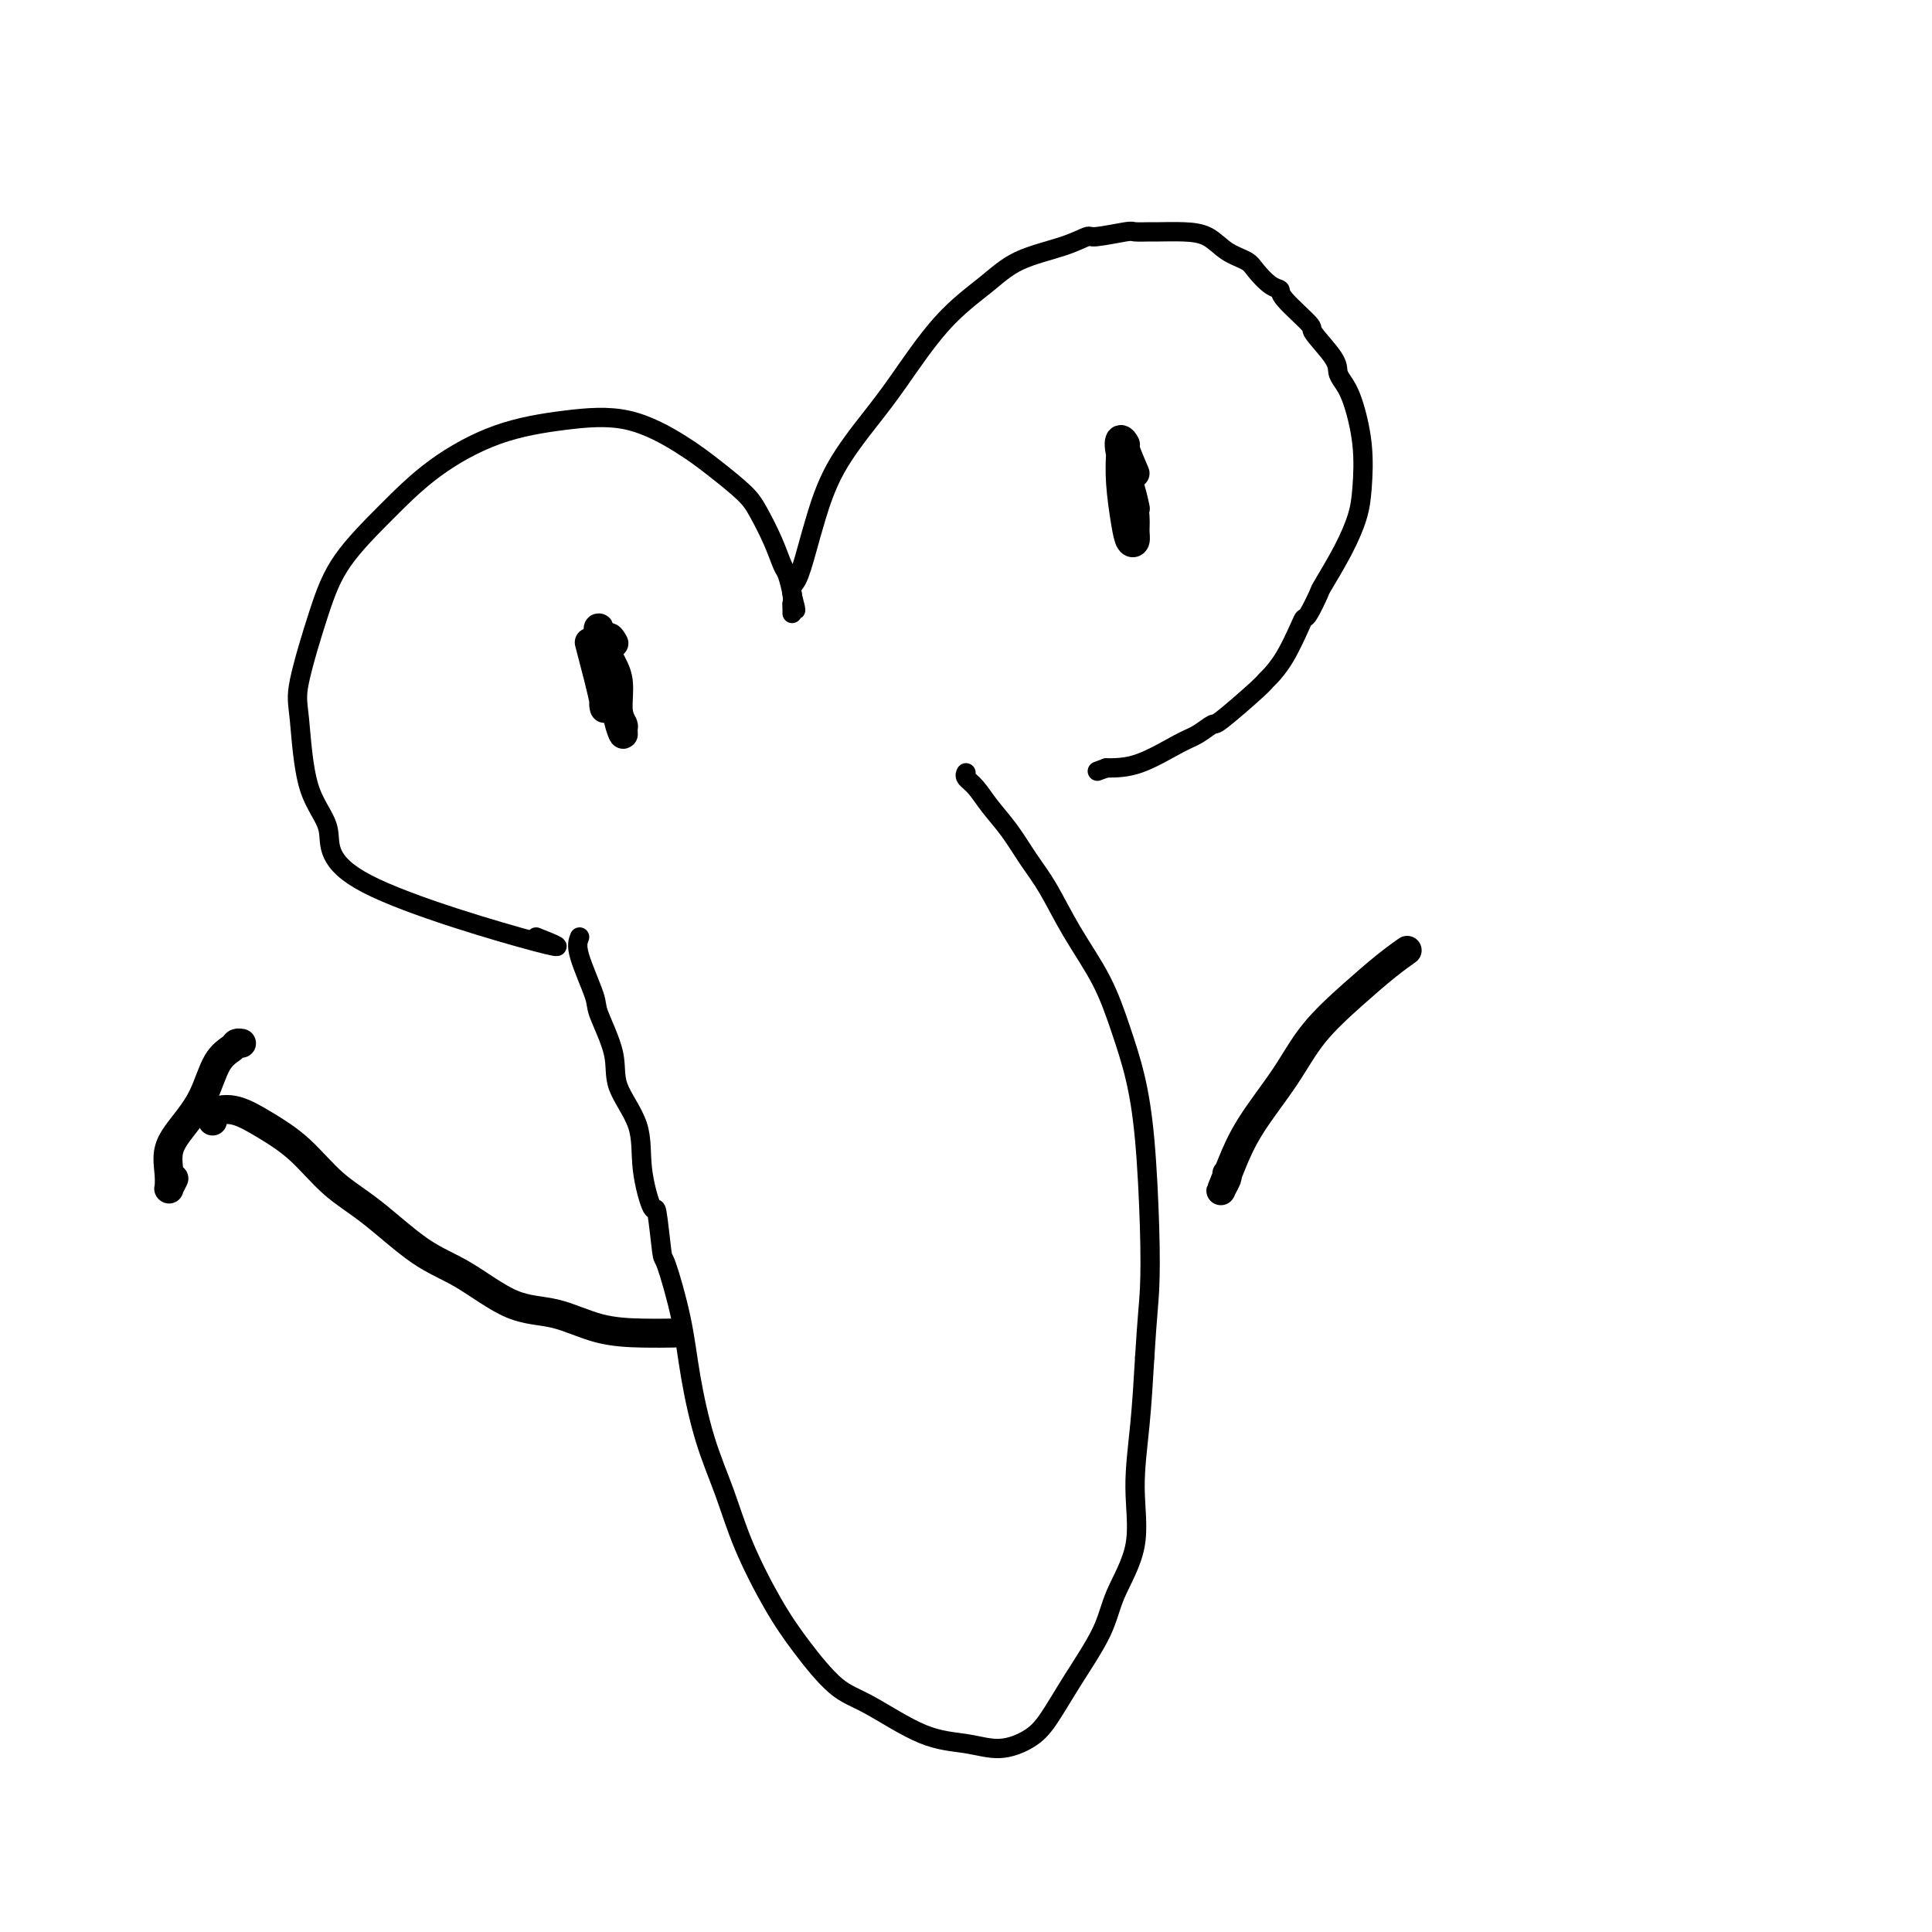 <svg viewBox='0 0 400 400' version='1.1' xmlns='http://www.w3.org/2000/svg' xmlns:xlink='http://www.w3.org/1999/xlink'><g fill='none' stroke='#000000' stroke-width='4' stroke-linecap='round' stroke-linejoin='round'><path d='M111,194c3.750,1.493 7.499,2.987 0,1c-7.499,-1.987 -26.247,-7.454 -35,-12c-8.753,-4.546 -7.510,-8.172 -8,-11c-0.490,-2.828 -2.712,-4.857 -4,-9c-1.288,-4.143 -1.643,-10.401 -2,-14c-0.357,-3.599 -0.717,-4.540 0,-8c0.717,-3.460 2.509,-9.441 4,-14c1.491,-4.559 2.679,-7.697 5,-11c2.321,-3.303 5.774,-6.770 9,-10c3.226,-3.230 6.223,-6.224 10,-9c3.777,-2.776 8.332,-5.336 13,-7c4.668,-1.664 9.449,-2.434 14,-3c4.551,-0.566 8.870,-0.930 13,0c4.130,0.930 8.069,3.153 11,5c2.931,1.847 4.855,3.318 7,5c2.145,1.682 4.511,3.575 6,5c1.489,1.425 2.102,2.381 3,4c0.898,1.619 2.083,3.901 3,6c0.917,2.099 1.566,4.015 2,5c0.434,0.985 0.652,1.040 1,2c0.348,0.960 0.825,2.826 1,4c0.175,1.174 0.047,1.655 0,2c-0.047,0.345 -0.013,0.554 0,1c0.013,0.446 0.004,1.127 0,1c-0.004,-0.127 -0.002,-1.064 0,-2'/><path d='M164,125c1.513,3.211 0.295,-0.261 0,-2c-0.295,-1.739 0.332,-1.745 1,-3c0.668,-1.255 1.378,-3.760 2,-6c0.622,-2.240 1.156,-4.214 2,-7c0.844,-2.786 1.999,-6.383 4,-10c2.001,-3.617 4.849,-7.255 7,-10c2.151,-2.745 3.607,-4.597 6,-8c2.393,-3.403 5.724,-8.355 9,-12c3.276,-3.645 6.498,-5.981 9,-8c2.502,-2.019 4.285,-3.722 7,-5c2.715,-1.278 6.360,-2.132 9,-3c2.640,-0.868 4.273,-1.749 5,-2c0.727,-0.251 0.549,0.129 2,0c1.451,-0.129 4.533,-0.767 6,-1c1.467,-0.233 1.319,-0.061 2,0c0.681,0.061 2.190,0.012 3,0c0.810,-0.012 0.921,0.013 2,0c1.079,-0.013 3.128,-0.065 5,0c1.872,0.065 3.569,0.249 5,1c1.431,0.751 2.598,2.071 4,3c1.402,0.929 3.040,1.467 4,2c0.960,0.533 1.243,1.061 2,2c0.757,0.939 1.989,2.290 3,3c1.011,0.710 1.802,0.781 2,1c0.198,0.219 -0.196,0.587 1,2c1.196,1.413 3.983,3.873 5,5c1.017,1.127 0.264,0.923 1,2c0.736,1.077 2.961,3.435 4,5c1.039,1.565 0.892,2.336 1,3c0.108,0.664 0.472,1.221 1,2c0.528,0.779 1.220,1.780 2,4c0.780,2.220 1.648,5.660 2,9c0.352,3.340 0.187,6.579 0,9c-0.187,2.421 -0.397,4.022 -1,6c-0.603,1.978 -1.601,4.333 -3,7c-1.399,2.667 -3.199,5.645 -4,7c-0.801,1.355 -0.601,1.086 -1,2c-0.399,0.914 -1.395,3.012 -2,4c-0.605,0.988 -0.817,0.867 -1,1c-0.183,0.133 -0.337,0.521 -1,2c-0.663,1.479 -1.835,4.051 -3,6c-1.165,1.949 -2.324,3.277 -3,4c-0.676,0.723 -0.870,0.841 -1,1c-0.130,0.159 -0.197,0.358 -2,2c-1.803,1.642 -5.341,4.727 -7,6c-1.659,1.273 -1.439,0.733 -2,1c-0.561,0.267 -1.903,1.340 -3,2c-1.097,0.660 -1.949,0.909 -4,2c-2.051,1.091 -5.300,3.026 -8,4c-2.700,0.974 -4.850,0.987 -7,1'/><path d='M229,159c-3.167,1.167 -1.583,0.583 0,0'/><path d='M120,194c-0.334,0.853 -0.668,1.705 0,4c0.668,2.295 2.337,6.032 3,8c0.663,1.968 0.319,2.167 1,4c0.681,1.833 2.385,5.299 3,8c0.615,2.701 0.139,4.635 1,7c0.861,2.365 3.057,5.161 4,8c0.943,2.839 0.632,5.723 1,9c0.368,3.277 1.415,6.949 2,8c0.585,1.051 0.708,-0.518 1,1c0.292,1.518 0.752,6.124 1,8c0.248,1.876 0.285,1.022 1,3c0.715,1.978 2.107,6.788 3,11c0.893,4.212 1.287,7.825 2,12c0.713,4.175 1.745,8.914 3,13c1.255,4.086 2.732,7.521 4,11c1.268,3.479 2.325,7.001 4,11c1.675,3.999 3.967,8.476 6,12c2.033,3.524 3.805,6.095 6,9c2.195,2.905 4.812,6.142 7,8c2.188,1.858 3.947,2.335 7,4c3.053,1.665 7.400,4.518 11,6c3.600,1.482 6.452,1.595 9,2c2.548,0.405 4.791,1.104 7,1c2.209,-0.104 4.385,-1.010 6,-2c1.615,-0.990 2.669,-2.066 4,-4c1.331,-1.934 2.941,-4.728 5,-8c2.059,-3.272 4.569,-7.023 6,-10c1.431,-2.977 1.784,-5.182 3,-8c1.216,-2.818 3.295,-6.250 4,-10c0.705,-3.750 0.036,-7.817 0,-12c-0.036,-4.183 0.561,-8.481 1,-13c0.439,-4.519 0.719,-9.260 1,-14'/><path d='M237,281c0.526,-8.661 0.840,-10.812 1,-14c0.160,-3.188 0.166,-7.412 0,-13c-0.166,-5.588 -0.504,-12.539 -1,-18c-0.496,-5.461 -1.150,-9.432 -2,-13c-0.850,-3.568 -1.896,-6.731 -3,-10c-1.104,-3.269 -2.265,-6.642 -4,-10c-1.735,-3.358 -4.043,-6.701 -6,-10c-1.957,-3.299 -3.563,-6.554 -5,-9c-1.437,-2.446 -2.704,-4.084 -4,-6c-1.296,-1.916 -2.620,-4.111 -4,-6c-1.380,-1.889 -2.814,-3.473 -4,-5c-1.186,-1.527 -2.122,-2.997 -3,-4c-0.878,-1.003 -1.698,-1.539 -2,-2c-0.302,-0.461 -0.086,-0.846 0,-1c0.086,-0.154 0.043,-0.077 0,0'/></g>
<g fill='none' stroke='#000000' stroke-width='6' stroke-linecap='round' stroke-linejoin='round'><path d='M122,133c1.276,4.876 2.552,9.751 3,12c0.448,2.249 0.068,1.871 0,1c-0.068,-0.871 0.177,-2.234 0,-4c-0.177,-1.766 -0.774,-3.936 -1,-6c-0.226,-2.064 -0.081,-4.021 0,-5c0.081,-0.979 0.098,-0.978 0,-1c-0.098,-0.022 -0.310,-0.066 0,1c0.310,1.066 1.140,3.240 2,5c0.860,1.760 1.748,3.104 2,5c0.252,1.896 -0.132,4.344 0,6c0.132,1.656 0.779,2.522 1,3c0.221,0.478 0.017,0.569 0,1c-0.017,0.431 0.152,1.203 0,1c-0.152,-0.203 -0.625,-1.382 -1,-3c-0.375,-1.618 -0.650,-3.677 -1,-6c-0.350,-2.323 -0.774,-4.911 -1,-7c-0.226,-2.089 -0.253,-3.678 0,-4c0.253,-0.322 0.787,0.622 1,1c0.213,0.378 0.107,0.189 0,0'/><path d='M235,98c-0.872,-2.043 -1.744,-4.085 -2,-5c-0.256,-0.915 0.103,-0.702 0,-1c-0.103,-0.298 -0.669,-1.108 -1,-1c-0.331,0.108 -0.428,1.132 0,3c0.428,1.868 1.380,4.580 2,7c0.620,2.420 0.910,4.549 1,6c0.090,1.451 -0.018,2.224 0,3c0.018,0.776 0.162,1.554 0,2c-0.162,0.446 -0.631,0.560 -1,0c-0.369,-0.560 -0.636,-1.795 -1,-4c-0.364,-2.205 -0.823,-5.381 -1,-8c-0.177,-2.619 -0.072,-4.680 0,-6c0.072,-1.320 0.110,-1.898 0,-2c-0.110,-0.102 -0.370,0.272 0,2c0.370,1.728 1.369,4.811 2,7c0.631,2.189 0.895,3.482 1,4c0.105,0.518 0.053,0.259 0,0'/><path d='M36,244c-0.424,0.861 -0.848,1.722 -1,2c-0.152,0.278 -0.033,-0.027 0,0c0.033,0.027 -0.021,0.387 0,0c0.021,-0.387 0.115,-1.521 0,-3c-0.115,-1.479 -0.441,-3.303 0,-5c0.441,-1.697 1.648,-3.268 3,-5c1.352,-1.732 2.849,-3.627 4,-6c1.151,-2.373 1.955,-5.224 3,-7c1.045,-1.776 2.332,-2.476 3,-3c0.668,-0.524 0.718,-0.872 1,-1c0.282,-0.128 0.795,-0.037 1,0c0.205,0.037 0.103,0.018 0,0'/><path d='M44,232c0.008,0.087 0.015,0.175 0,0c-0.015,-0.175 -0.054,-0.612 0,-1c0.054,-0.388 0.199,-0.726 1,-1c0.801,-0.274 2.257,-0.482 4,0c1.743,0.482 3.772,1.655 6,3c2.228,1.345 4.654,2.864 7,5c2.346,2.136 4.613,4.891 7,7c2.387,2.109 4.893,3.571 8,6c3.107,2.429 6.813,5.824 10,8c3.187,2.176 5.855,3.133 9,5c3.145,1.867 6.766,4.644 10,6c3.234,1.356 6.079,1.292 9,2c2.921,0.708 5.917,2.190 9,3c3.083,0.810 6.253,0.949 9,1c2.747,0.051 5.071,0.015 6,0c0.929,-0.015 0.465,-0.007 0,0'/><path d='M254,243c0.102,0.224 0.205,0.448 0,1c-0.205,0.552 -0.716,1.431 -1,2c-0.284,0.569 -0.341,0.826 0,0c0.341,-0.826 1.078,-2.736 2,-5c0.922,-2.264 2.027,-4.881 4,-8c1.973,-3.119 4.813,-6.738 7,-10c2.187,-3.262 3.721,-6.167 6,-9c2.279,-2.833 5.301,-5.594 8,-8c2.699,-2.406 5.073,-4.455 7,-6c1.927,-1.545 3.408,-2.584 4,-3c0.592,-0.416 0.296,-0.208 0,0'/></g>
</svg>